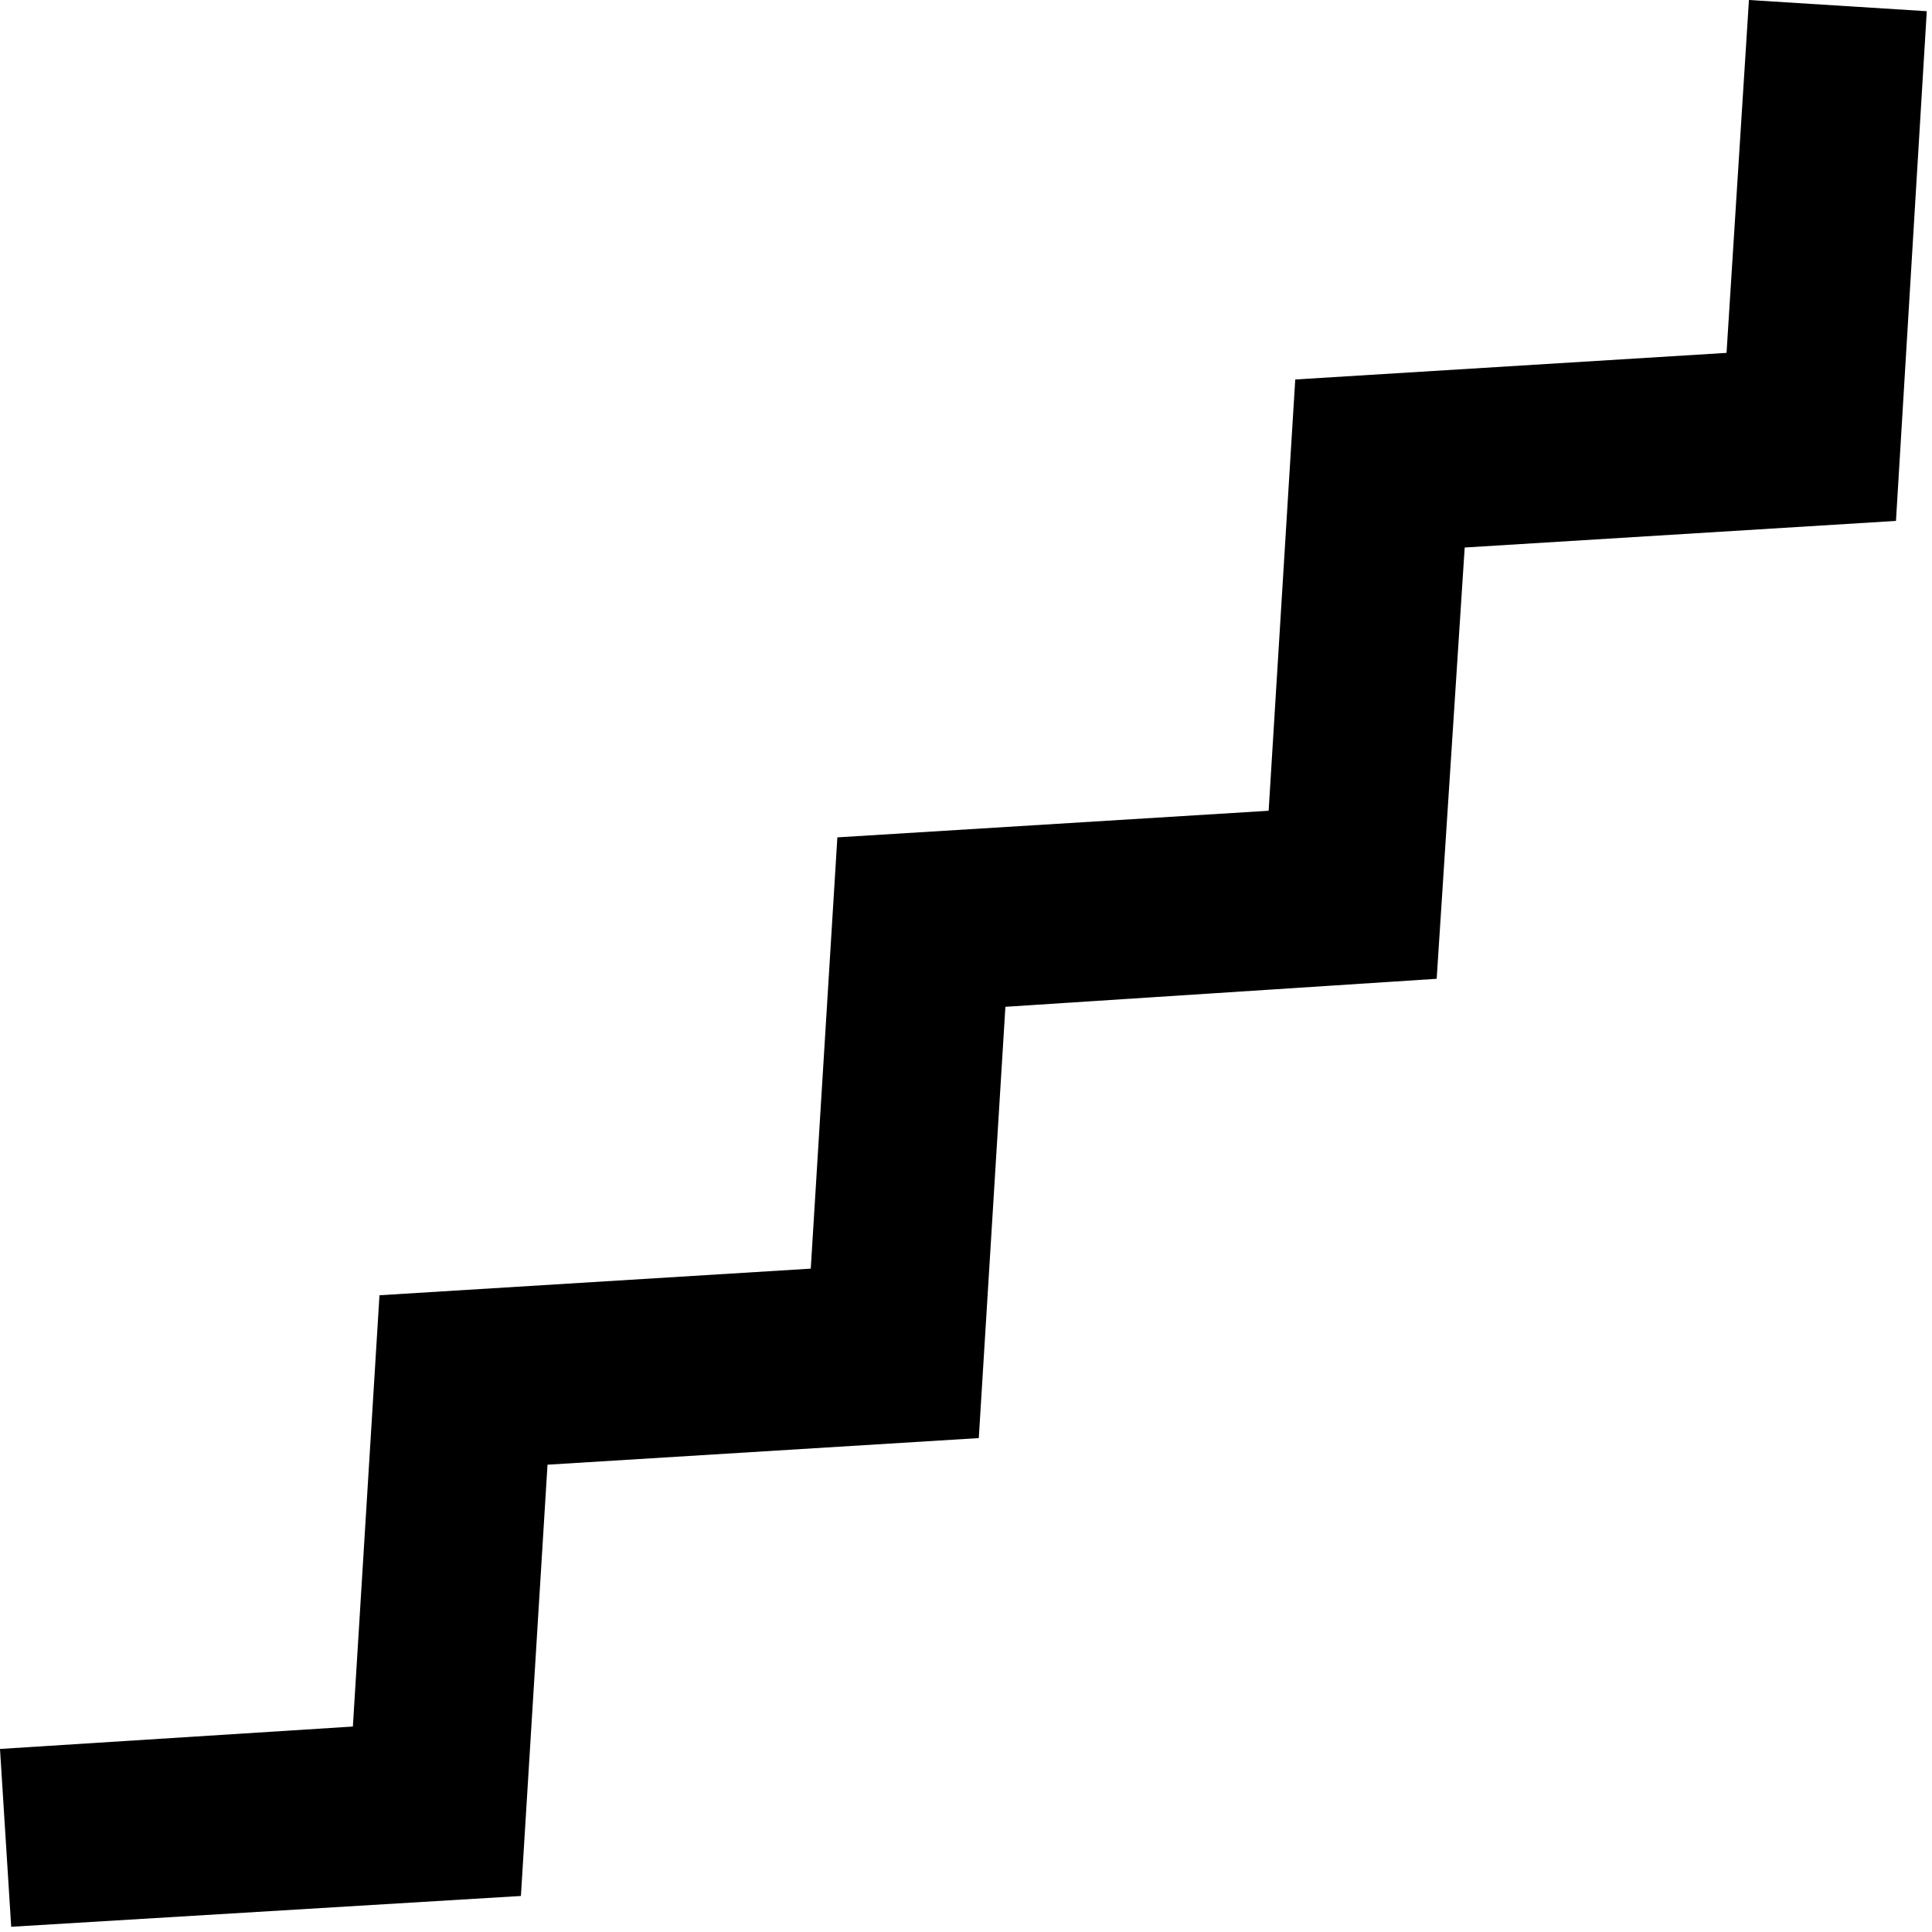 <?xml version="1.0" encoding="UTF-8"?> <svg xmlns="http://www.w3.org/2000/svg" width="148" height="148" viewBox="0 0 148 148" fill="none"><path d="M0.858 147.6L0 133.977L27.032 132.261L29.07 99.222L62.108 97.184L64.146 64.146L97.184 62.108L99.222 29.07L132.261 27.032L133.977 0L147.6 0.858L145.24 39.904L112.202 41.942L110.056 74.98L77.018 77.125L74.98 110.164L41.942 112.202L39.904 145.24L0.858 147.6Z" fill="black"></path></svg> 